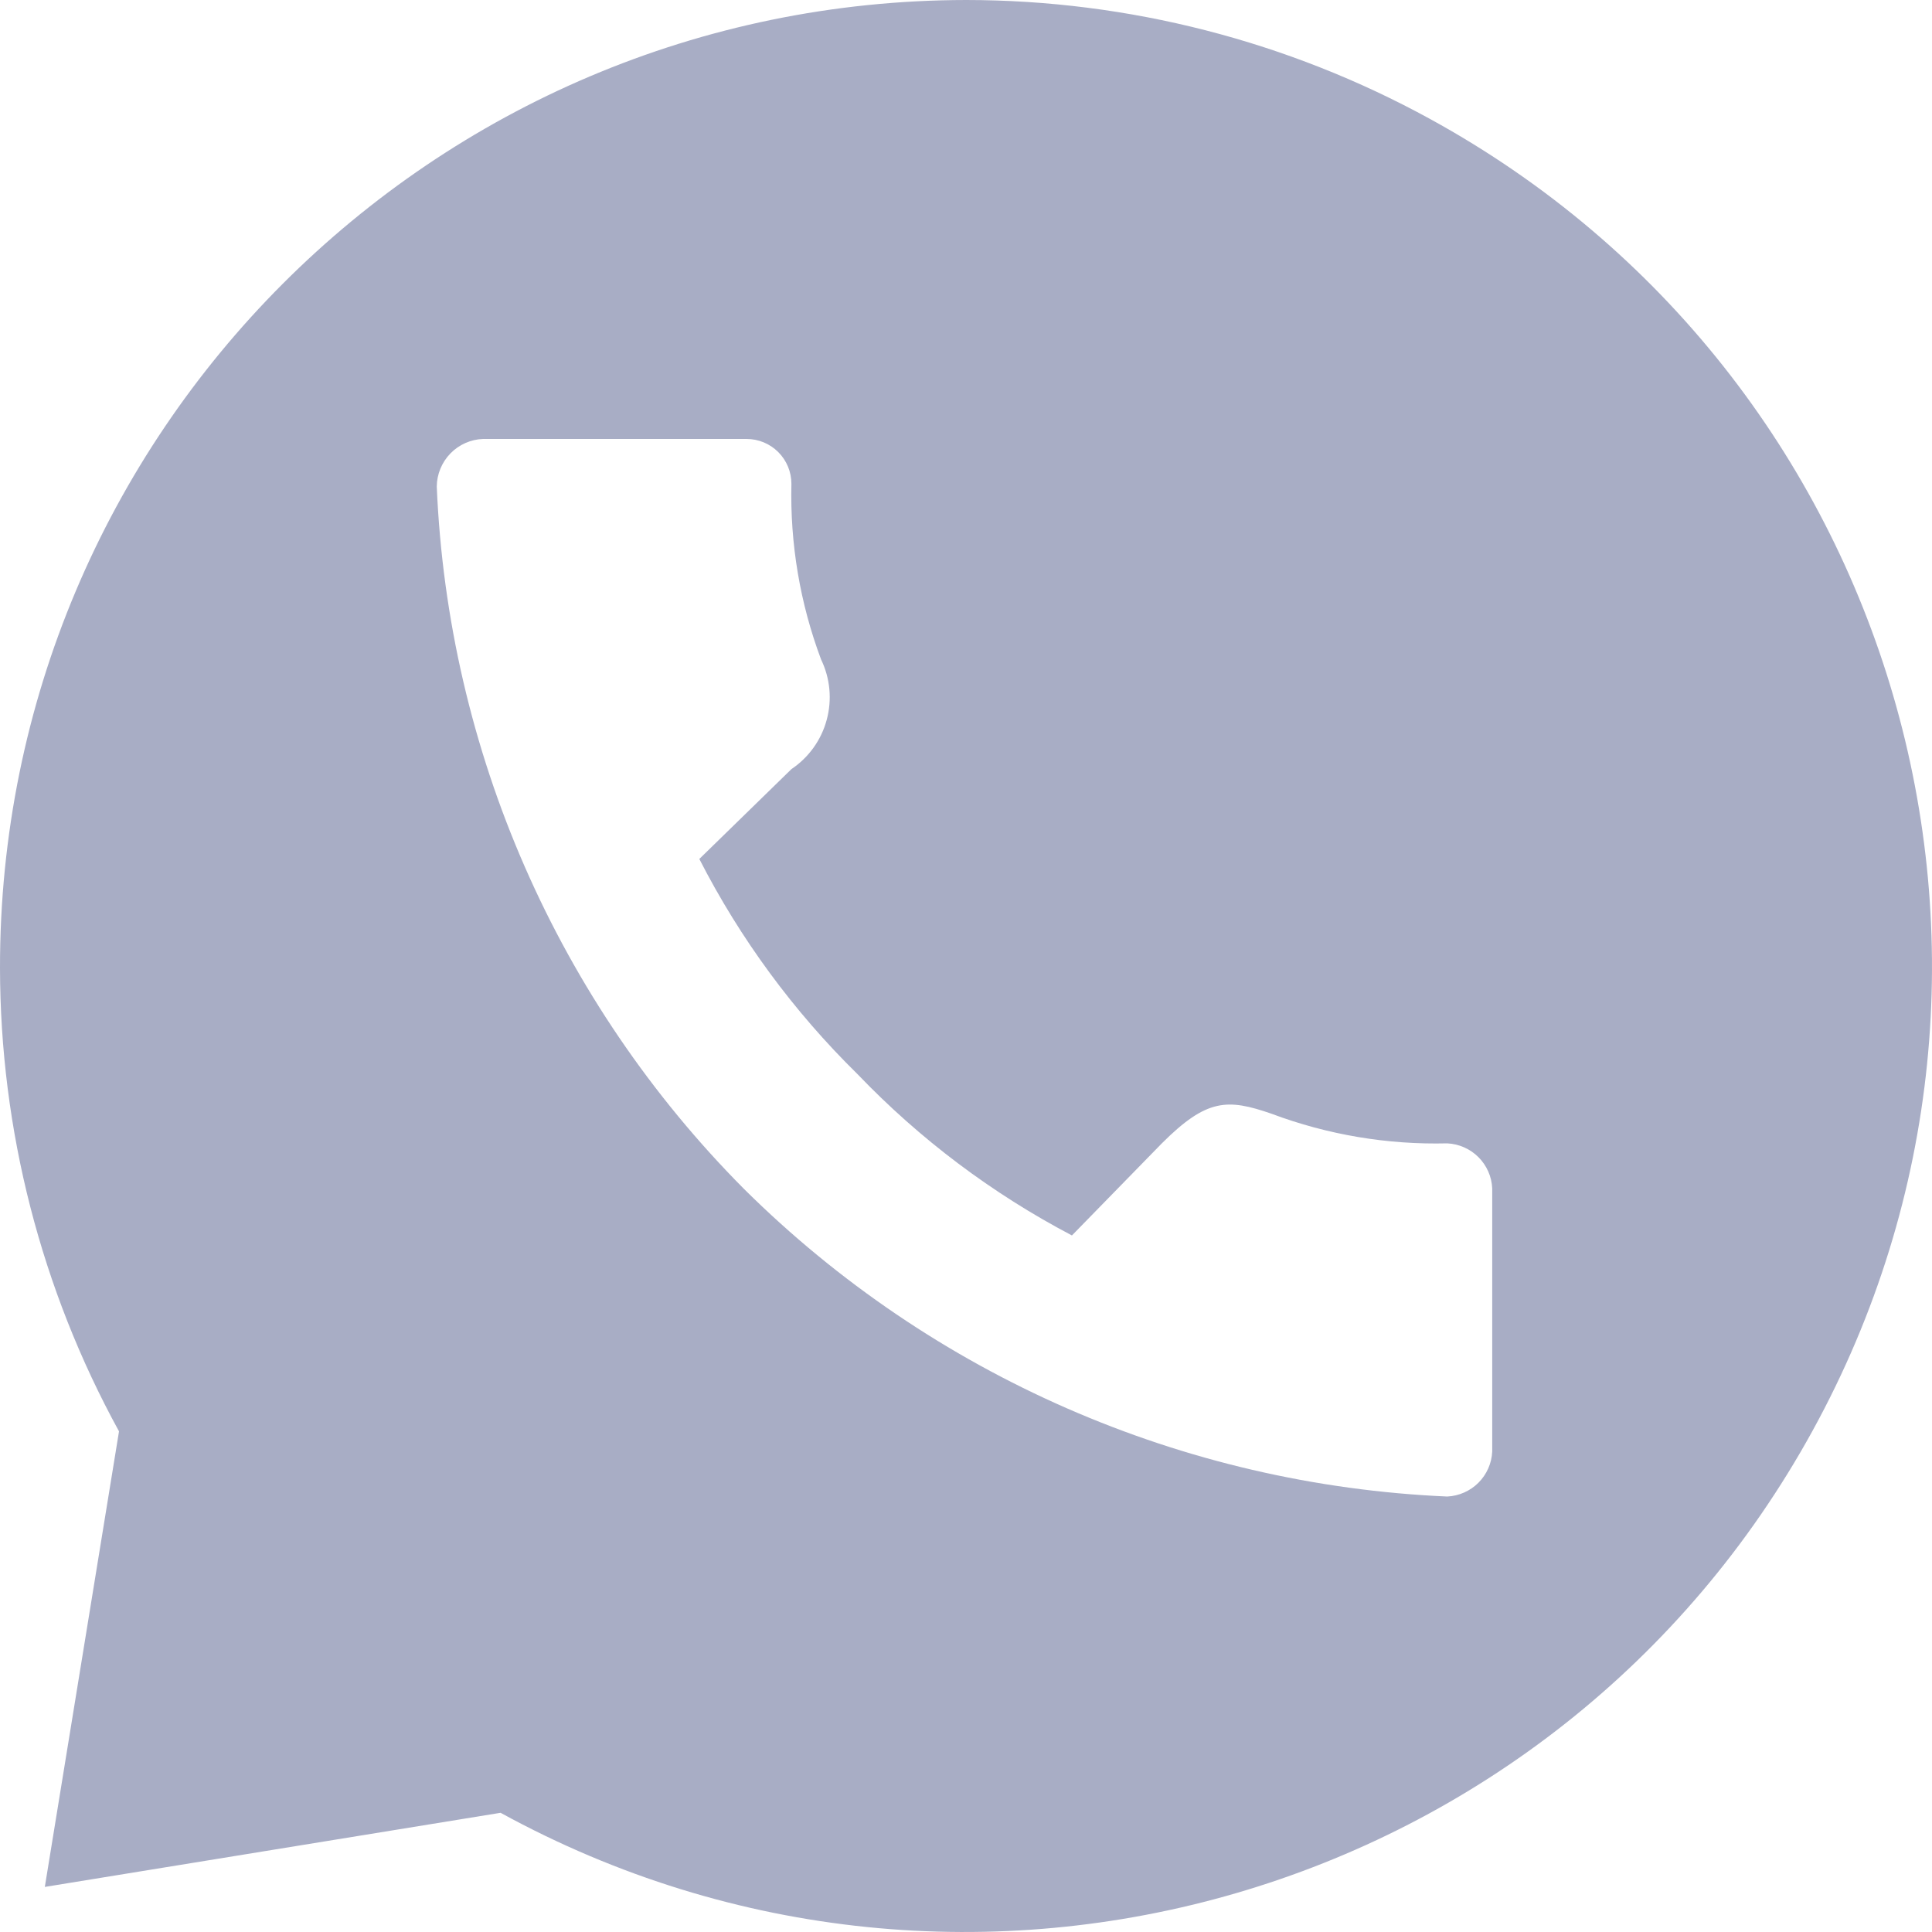 <svg width="30" height="30" viewBox="0 0 30 30" fill="none" xmlns="http://www.w3.org/2000/svg">
<path d="M15.005 0C6.709 0.009 -0.009 6.738 9.18084e-06 15.029C0.003 17.545 0.638 20.02 1.848 22.226L0.696 29.3L7.773 28.149C15.04 32.132 24.162 29.475 28.148 22.212C32.133 14.949 29.475 5.833 22.209 1.849C20.001 0.638 17.523 0.002 15.005 0ZM7.501 6.816H11.591C11.777 6.816 11.954 6.889 12.085 7.02C12.216 7.151 12.289 7.328 12.289 7.513C12.267 8.444 12.423 9.37 12.75 10.241C12.891 10.533 12.922 10.865 12.837 11.178C12.753 11.491 12.558 11.762 12.289 11.943L10.859 13.338C11.493 14.577 12.323 15.705 13.316 16.68C14.283 17.689 15.407 18.534 16.645 19.184L18.041 17.754C18.739 17.057 19.06 17.057 19.744 17.294C20.616 17.621 21.542 17.777 22.473 17.754C22.655 17.763 22.828 17.839 22.957 17.968C23.086 18.097 23.163 18.27 23.171 18.452V22.54C23.163 22.722 23.086 22.895 22.957 23.024C22.828 23.153 22.655 23.229 22.473 23.238C18.367 23.059 14.475 21.358 11.557 18.466C8.659 15.552 6.956 11.66 6.782 7.555C6.784 7.363 6.86 7.179 6.994 7.041C7.127 6.904 7.309 6.823 7.501 6.816Z" fill="#A8ADC5"/>
</svg>
